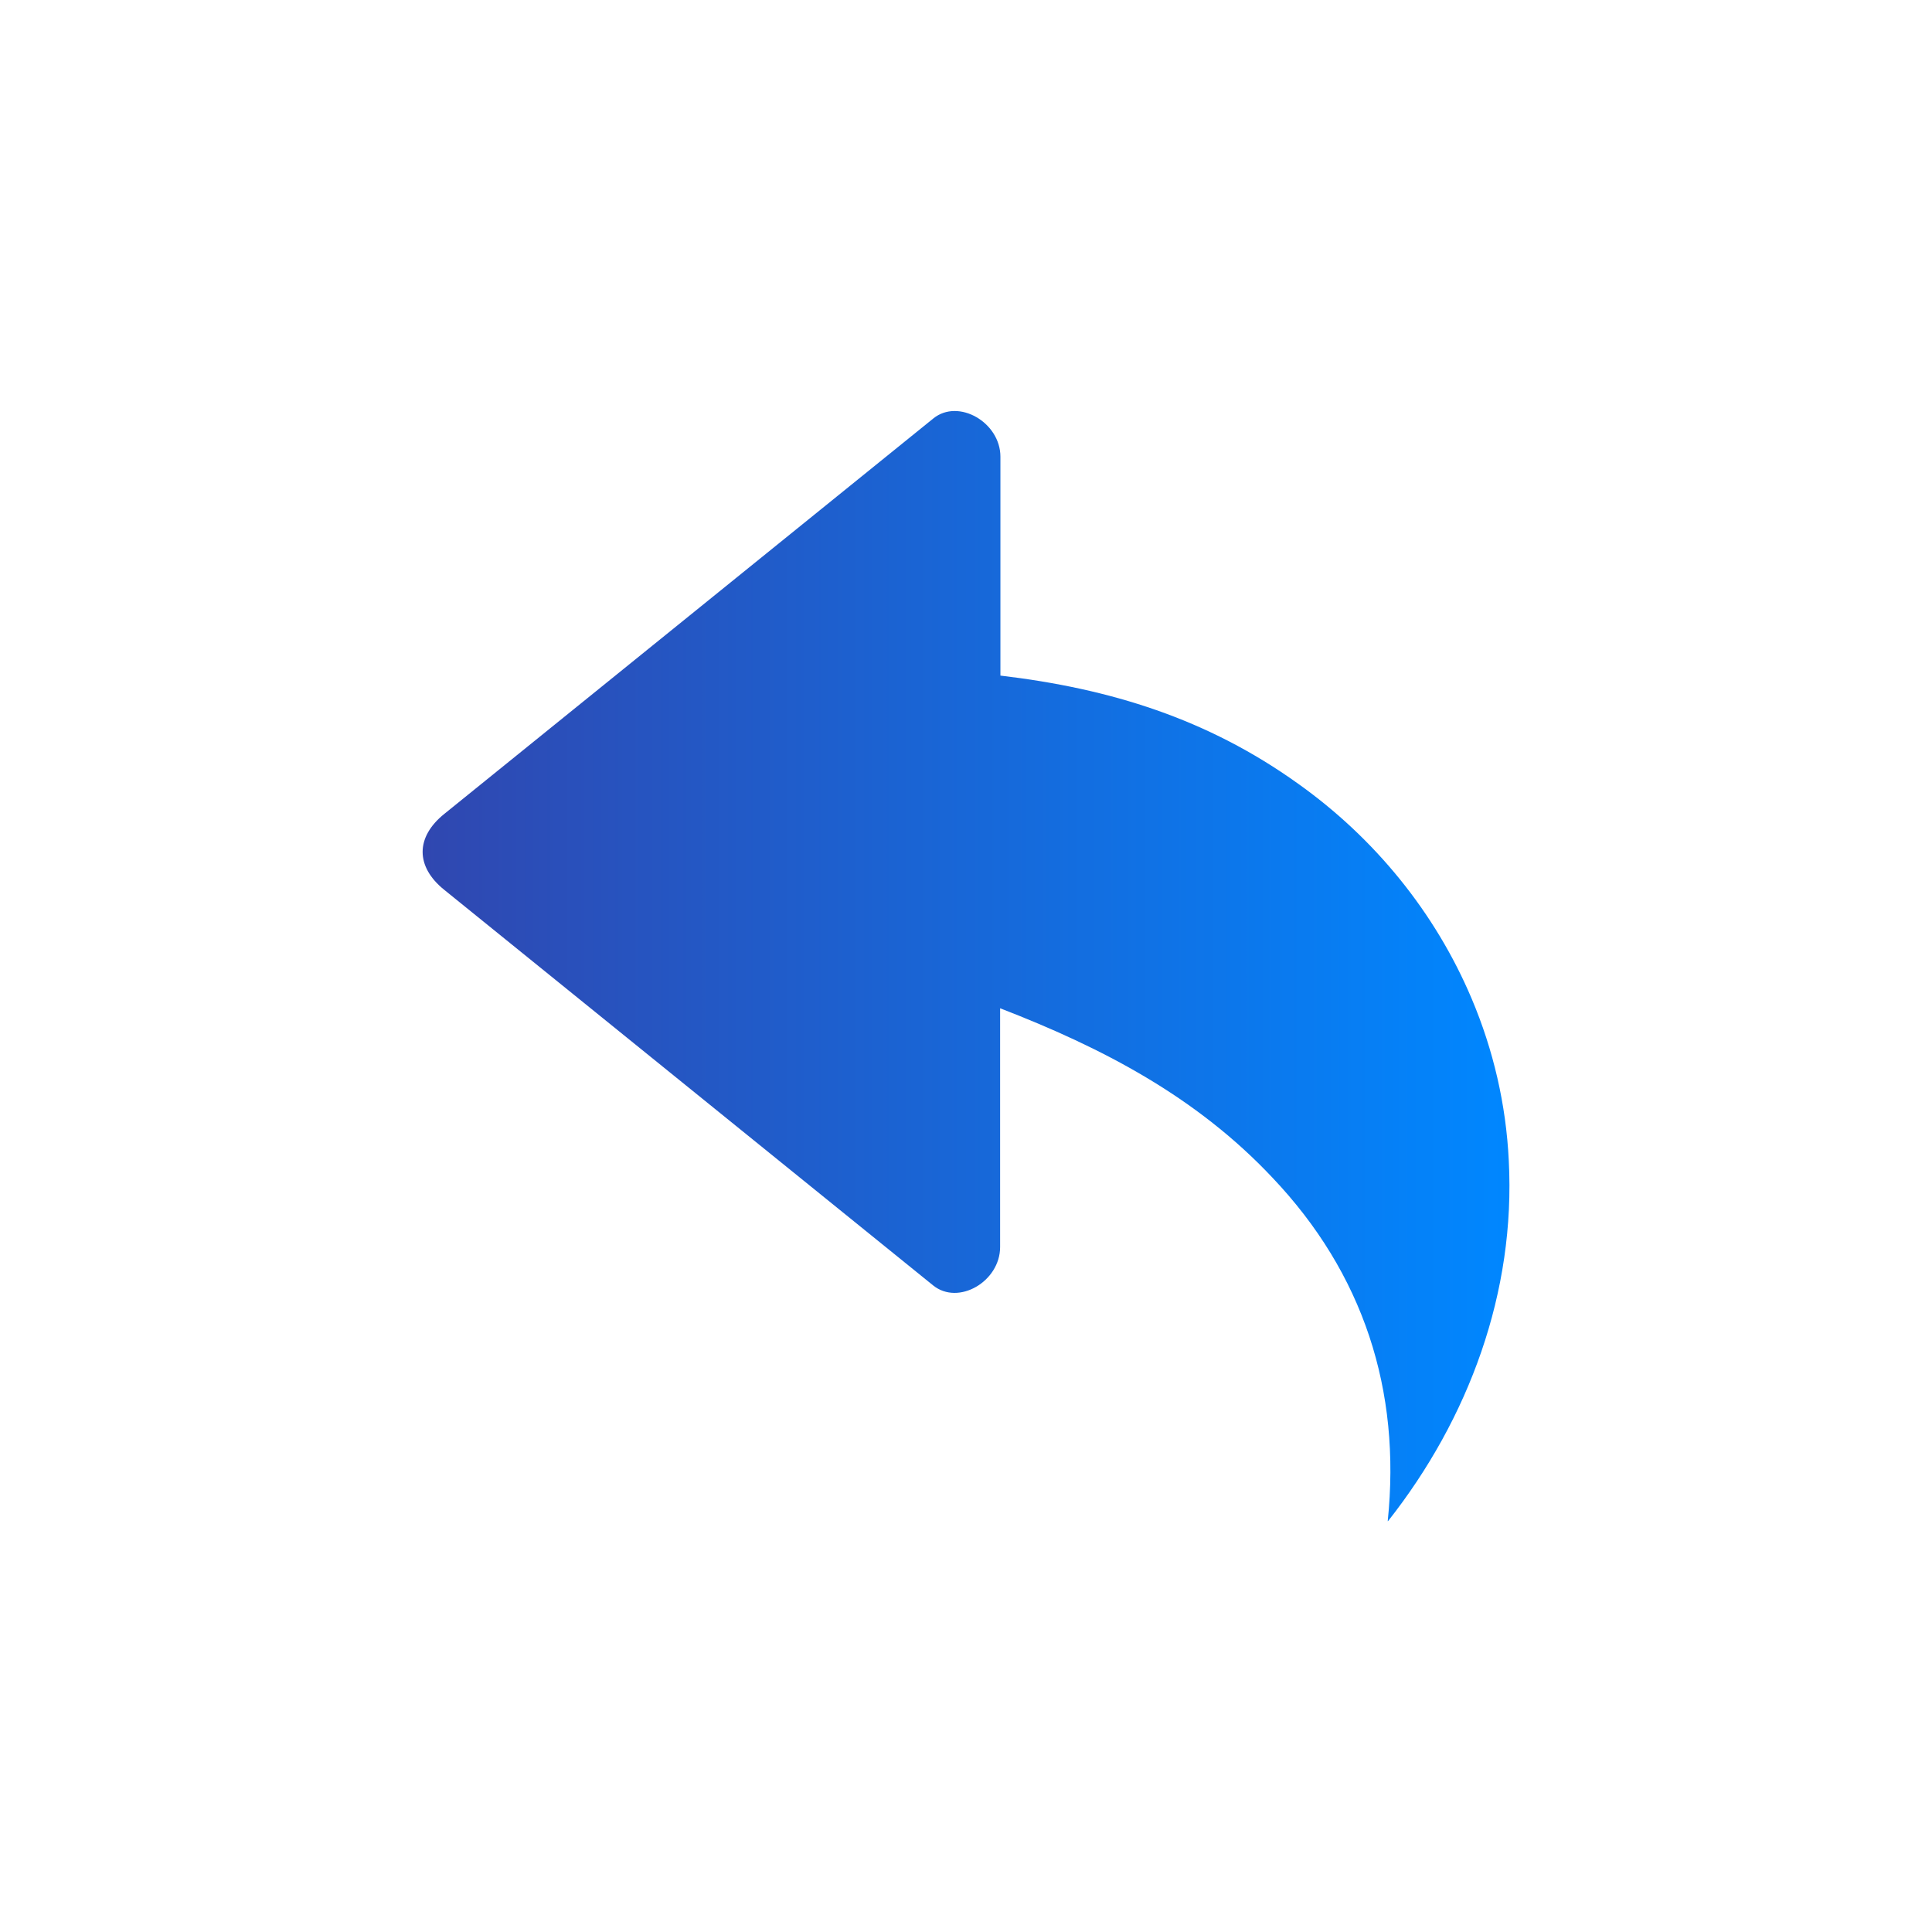 <?xml version="1.0" encoding="UTF-8"?><svg id="Layer_2" xmlns="http://www.w3.org/2000/svg" xmlns:xlink="http://www.w3.org/1999/xlink" viewBox="0 0 64 64"><defs><style>.cls-1{fill:none;}.cls-2{fill:url(#linear-gradient);fill-rule:evenodd;}</style><linearGradient id="linear-gradient" x1="14" y1="32" x2="50" y2="32" gradientUnits="userSpaceOnUse"><stop offset="0" stop-color="#3047b0"/><stop offset="1" stop-color="#0087ff"/></linearGradient></defs><g id="Layer_1-2"><circle class="cls-1" cx="32" cy="32" r="32"/><path class="cls-2" d="M45.98,50.39c2.68-3.4,4.23-7.59,4-11.95-.09-1.85-.51-3.66-1.23-5.36-1.21-2.86-3.22-5.32-5.75-7.12-3-2.15-6.22-3.15-9.86-3.58v-7.25c0-1.14-1.39-1.94-2.22-1.27l-16.2,13.1c-.96.77-.96,1.75,0,2.52l16.19,13.1c.84.68,2.22-.13,2.22-1.27v-7.91c3.39,1.31,6.5,2.93,9.02,5.61,3.01,3.17,4.27,7.04,3.82,11.38h0Z"/></g></svg>